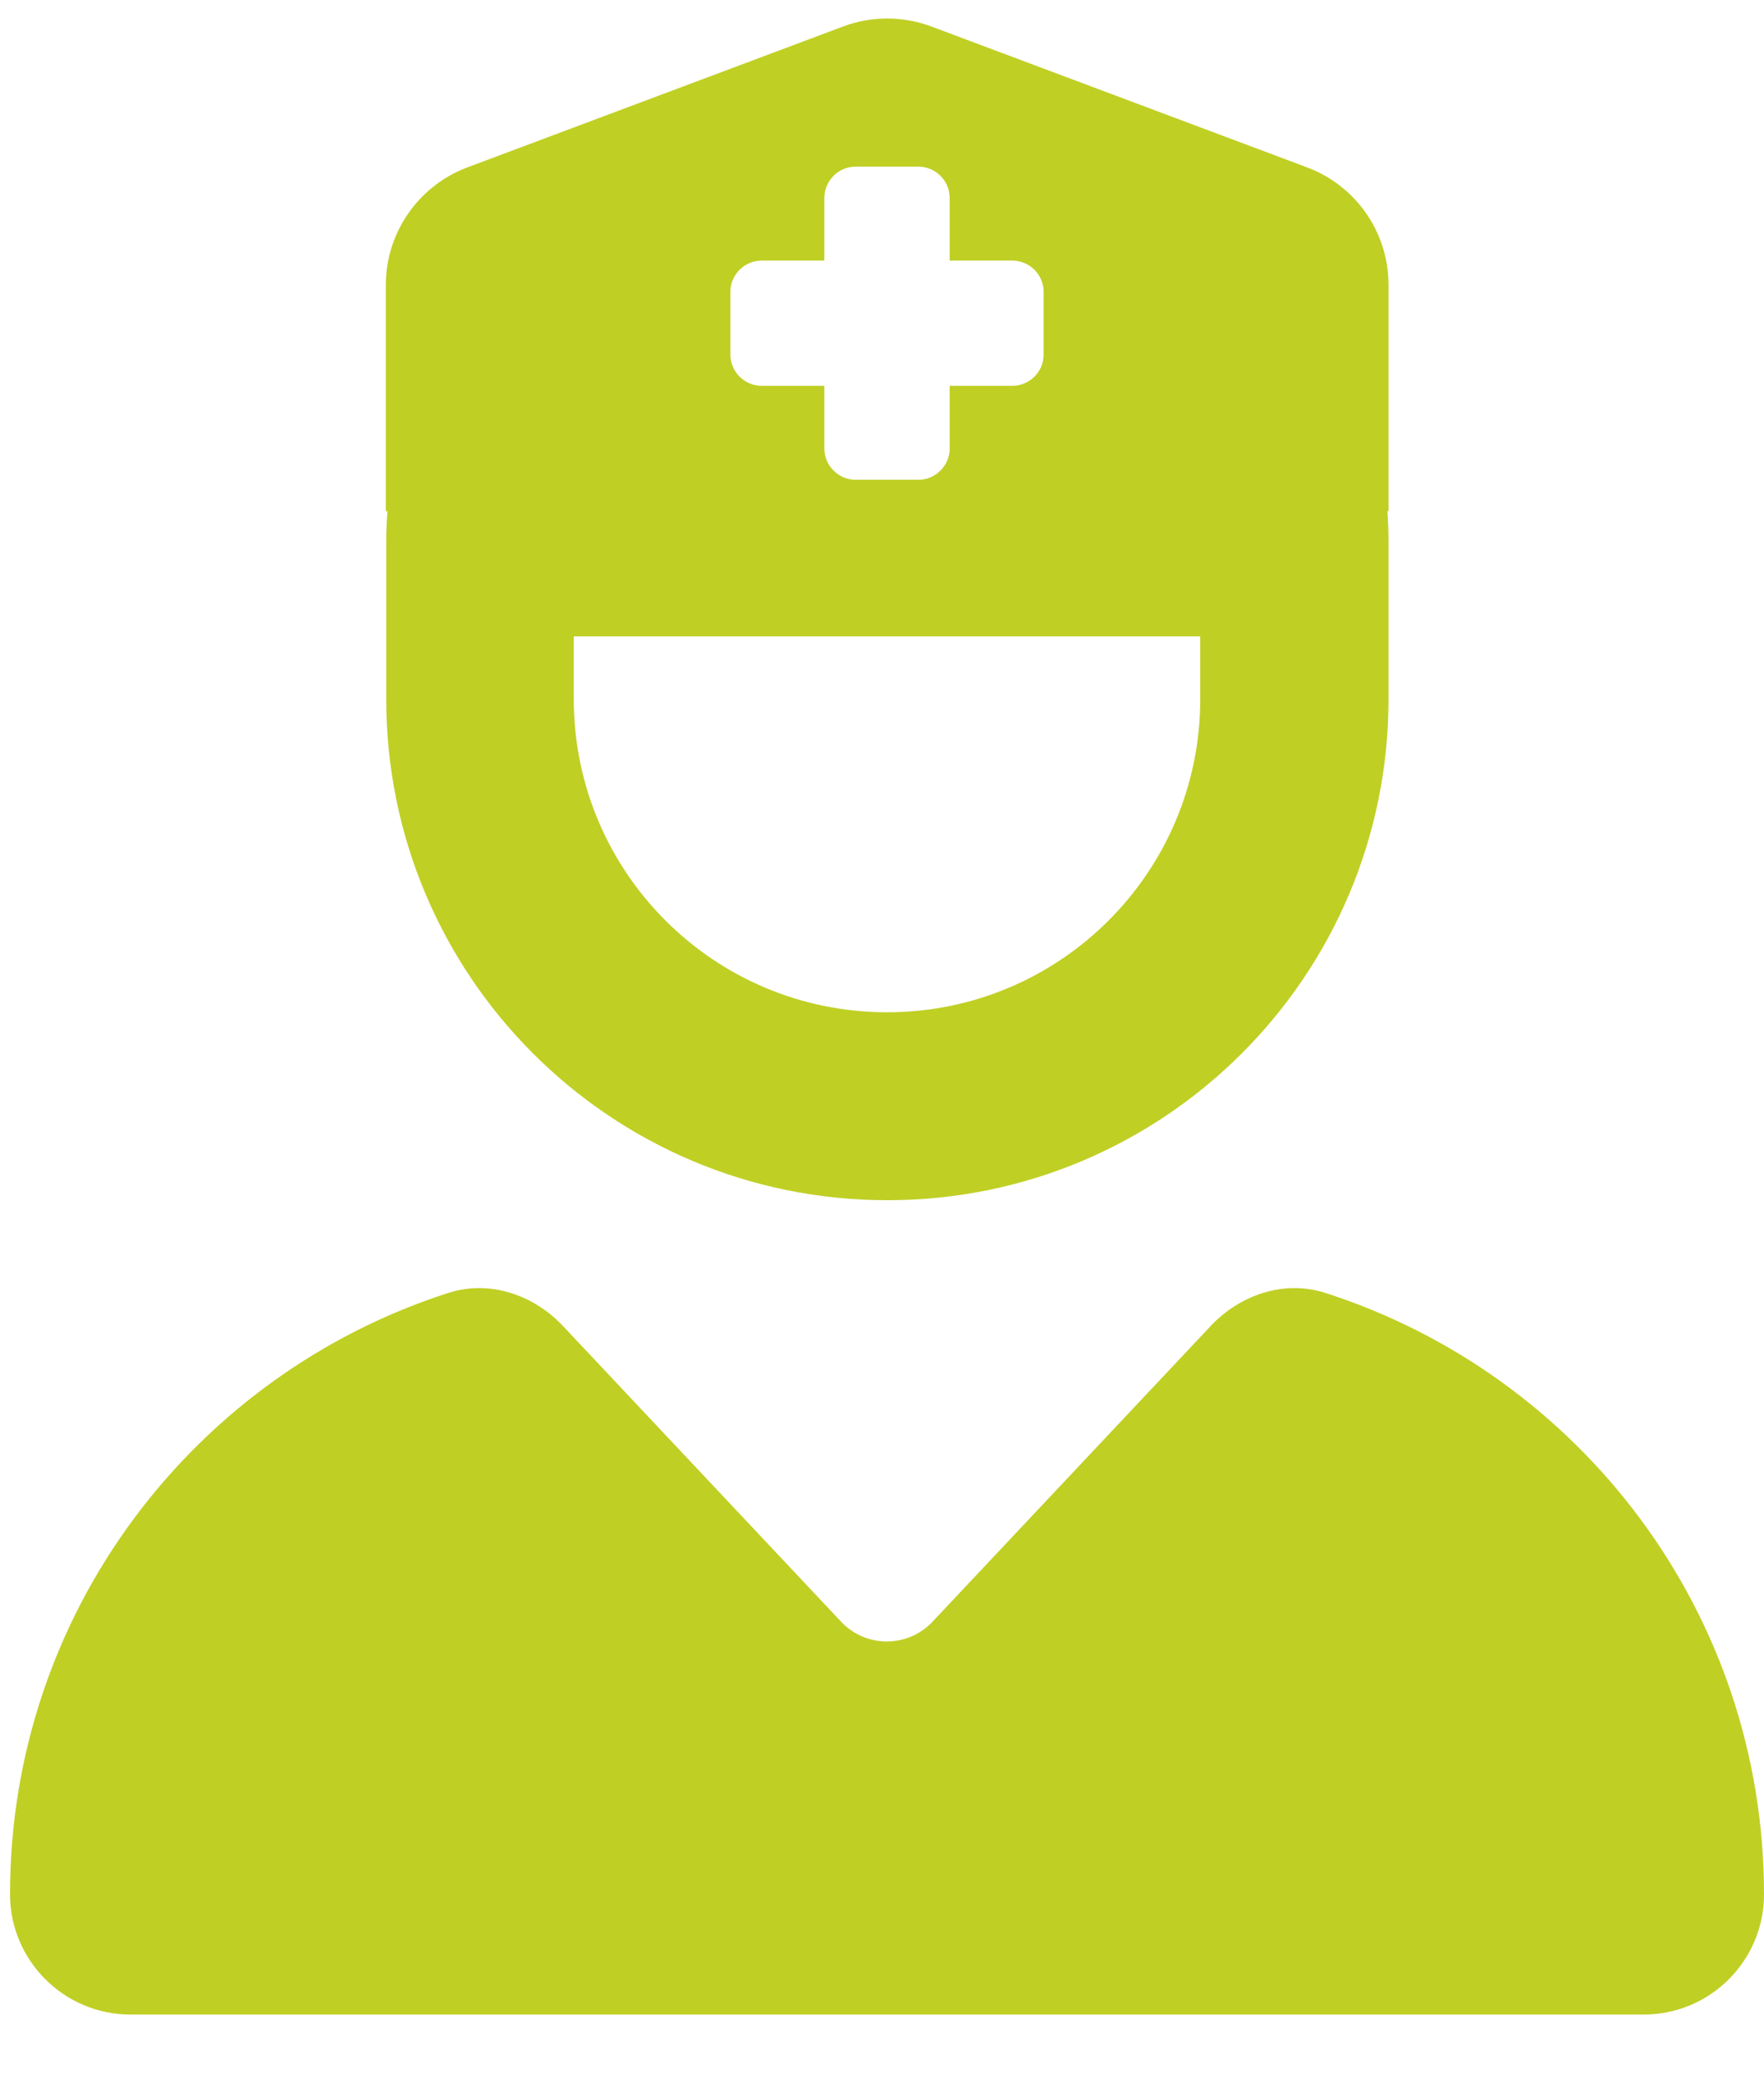 <?xml version="1.0" encoding="UTF-8"?>
<svg width="22px" height="26px" viewBox="0 0 22 26" version="1.1" xmlns="http://www.w3.org/2000/svg" xmlns:xlink="http://www.w3.org/1999/xlink">
    <title>user-nurse</title>
    <g id="Page-1" stroke="none" stroke-width="1" fill="none" fill-rule="evenodd">
        <g id="01.-Homepage" transform="translate(-477, -746)" fill="#C0CF24" fill-rule="nonzero">
            <g id="USP-Bar" transform="translate(125, 720)">
                <g id="USP" transform="translate(322, 0)">
                    <g id="Icon" transform="translate(15, 15)">
                        <g id="user-nurse" transform="translate(15.125, 11.231)">
                            <path d="M4.687,6.144 L4.687,3.322 C4.687,2.672 5.093,2.086 5.703,1.857 L10.391,0.099 C10.742,-0.033 11.133,-0.033 11.489,0.099 L16.177,1.857 C16.787,2.086 17.192,2.667 17.192,3.322 L17.192,6.144 L17.178,6.144 C17.187,6.271 17.192,6.403 17.192,6.534 L17.192,8.488 C17.192,11.94 14.395,14.738 10.942,14.738 C7.49,14.738 4.692,11.94 4.692,8.488 L4.692,6.534 C4.692,6.403 4.697,6.271 4.707,6.144 L4.687,6.144 L4.687,6.144 Z M7.031,8.488 C7.031,10.646 8.779,12.394 10.938,12.394 C13.096,12.394 14.844,10.646 14.844,8.488 L14.844,7.706 L7.031,7.706 L7.031,8.488 Z M5.464,15.895 C5.977,15.729 6.528,15.914 6.899,16.31 L10.366,19.996 C10.674,20.323 11.196,20.323 11.504,19.996 L14.971,16.31 C15.342,15.914 15.894,15.729 16.406,15.895 C19.58,16.915 21.875,19.884 21.875,23.395 C21.875,24.225 21.201,24.894 20.376,24.894 L1.499,24.894 C0.674,24.894 0,24.22 0,23.395 C0,19.884 2.295,16.915 5.464,15.895 L5.464,15.895 Z M10.156,2.238 L10.156,3.019 L9.375,3.019 C9.16,3.019 8.984,3.195 8.984,3.409 L8.984,4.191 C8.984,4.406 9.16,4.581 9.375,4.581 L10.156,4.581 L10.156,5.363 C10.156,5.577 10.332,5.753 10.547,5.753 L11.328,5.753 C11.543,5.753 11.719,5.577 11.719,5.363 L11.719,4.581 L12.5,4.581 C12.715,4.581 12.891,4.406 12.891,4.191 L12.891,3.409 C12.891,3.195 12.715,3.019 12.5,3.019 L11.719,3.019 L11.719,2.238 C11.719,2.023 11.543,1.847 11.328,1.847 L10.547,1.847 C10.332,1.847 10.156,2.023 10.156,2.238 Z" id="Shape"></path>
                        </g>
                    </g>
                </g>
            </g>
        </g>
    </g>
</svg>